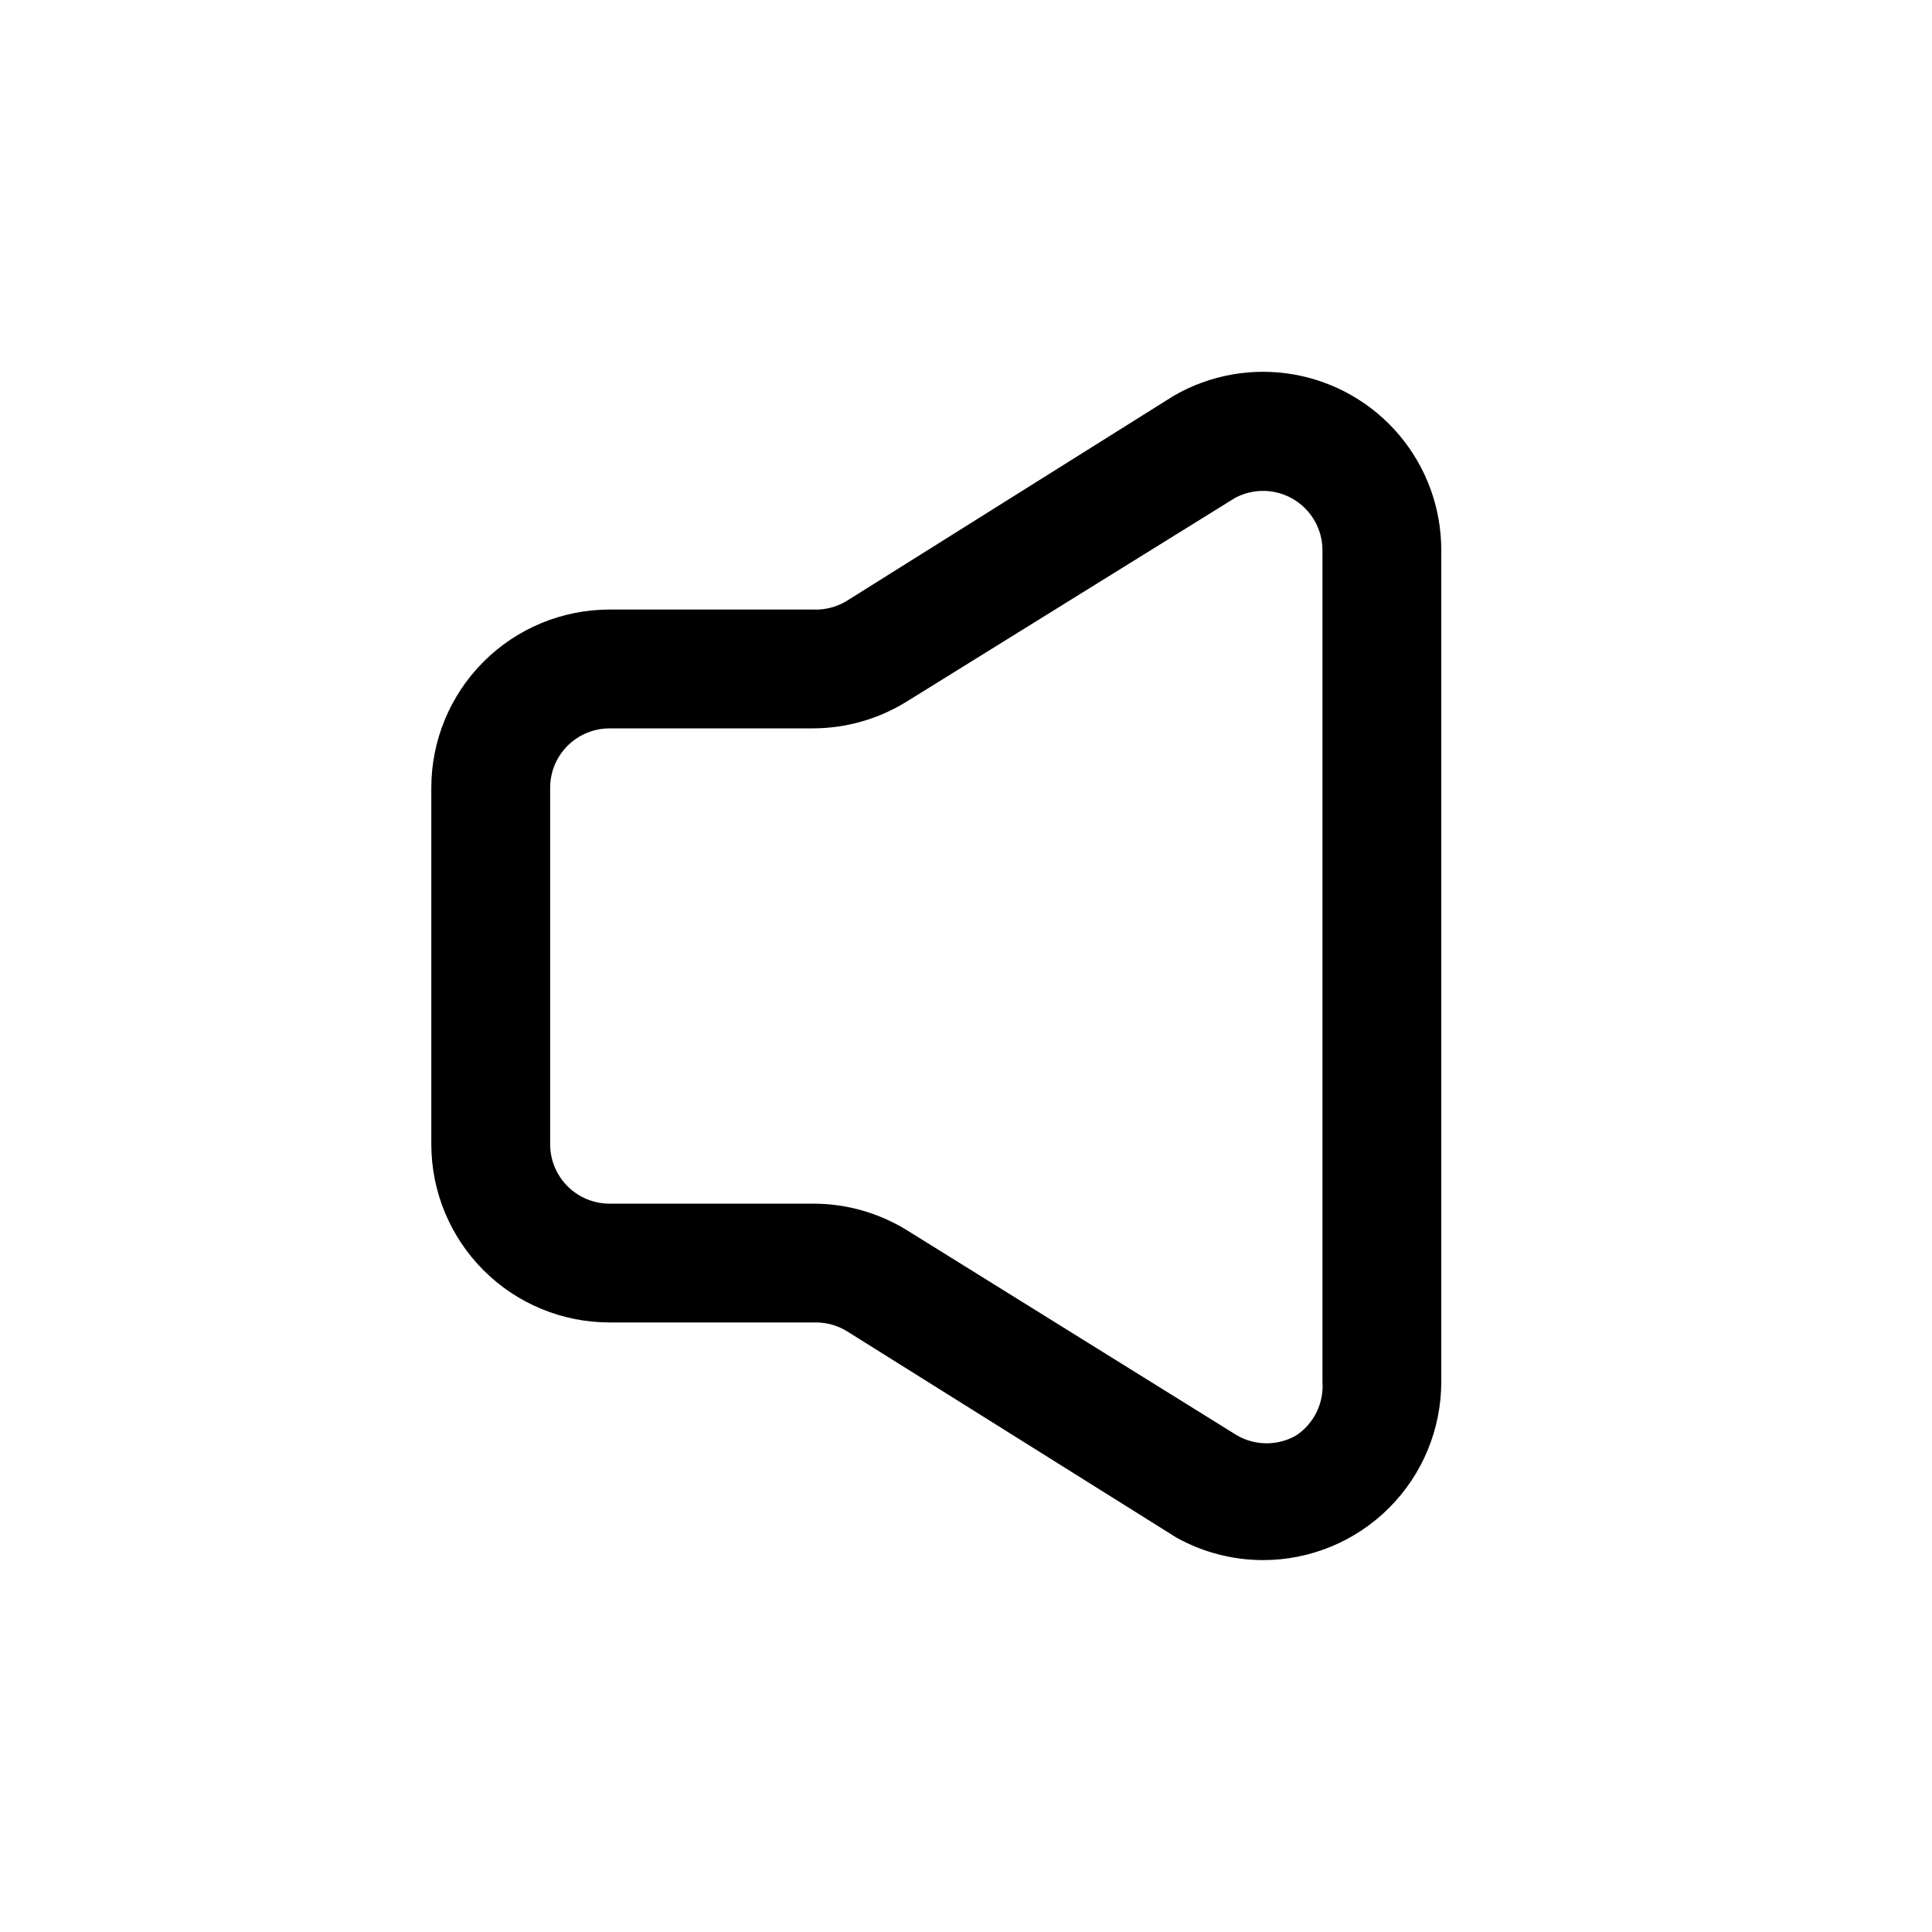 <?xml version="1.0" encoding="UTF-8"?>
<!-- Uploaded to: SVG Repo, www.svgrepo.com, Generator: SVG Repo Mixer Tools -->
<svg fill="#000000" width="800px" height="800px" version="1.1" viewBox="144 144 512 512" xmlns="http://www.w3.org/2000/svg">
 <path d="m478.72 557.44c-8.047-0.004-15.957-2.062-22.984-5.981l-87.223-54.633c-2.508-1.551-5.398-2.371-8.344-2.363h-54.633c-12.527 0-24.543-4.973-33.398-13.832-8.859-8.859-13.836-20.871-13.836-33.398v-94.465c0-12.527 4.977-24.539 13.836-33.398 8.855-8.855 20.871-13.832 33.398-13.832h54.004-0.004c3.16 0.133 6.289-0.691 8.977-2.363l86.59-54.316c9.621-5.555 20.891-7.539 31.828-5.609 10.941 1.934 20.848 7.656 27.984 16.168 7.137 8.512 11.043 19.27 11.035 30.375v220.42c0 12.527-4.973 24.539-13.832 33.398-8.859 8.855-20.871 13.832-33.398 13.832zm-173.18-220.41c-4.176 0-8.18 1.656-11.133 4.609-2.953 2.953-4.613 6.957-4.613 11.133v94.465c0 4.176 1.66 8.18 4.613 11.133s6.957 4.613 11.133 4.613h54.004-0.004c8.789 0 17.406 2.453 24.875 7.082l87.379 54.316h0.004c2.391 1.383 5.106 2.109 7.871 2.109 2.762 0 5.477-0.727 7.871-2.109 2.301-1.543 4.148-3.664 5.367-6.152 1.215-2.488 1.754-5.254 1.559-8.016v-220.42c-0.012-5.519-2.918-10.629-7.656-13.465-4.734-2.836-10.613-2.984-15.484-0.391l-87.066 54.004c-7.469 4.629-16.086 7.082-24.875 7.086z"/>
</svg>